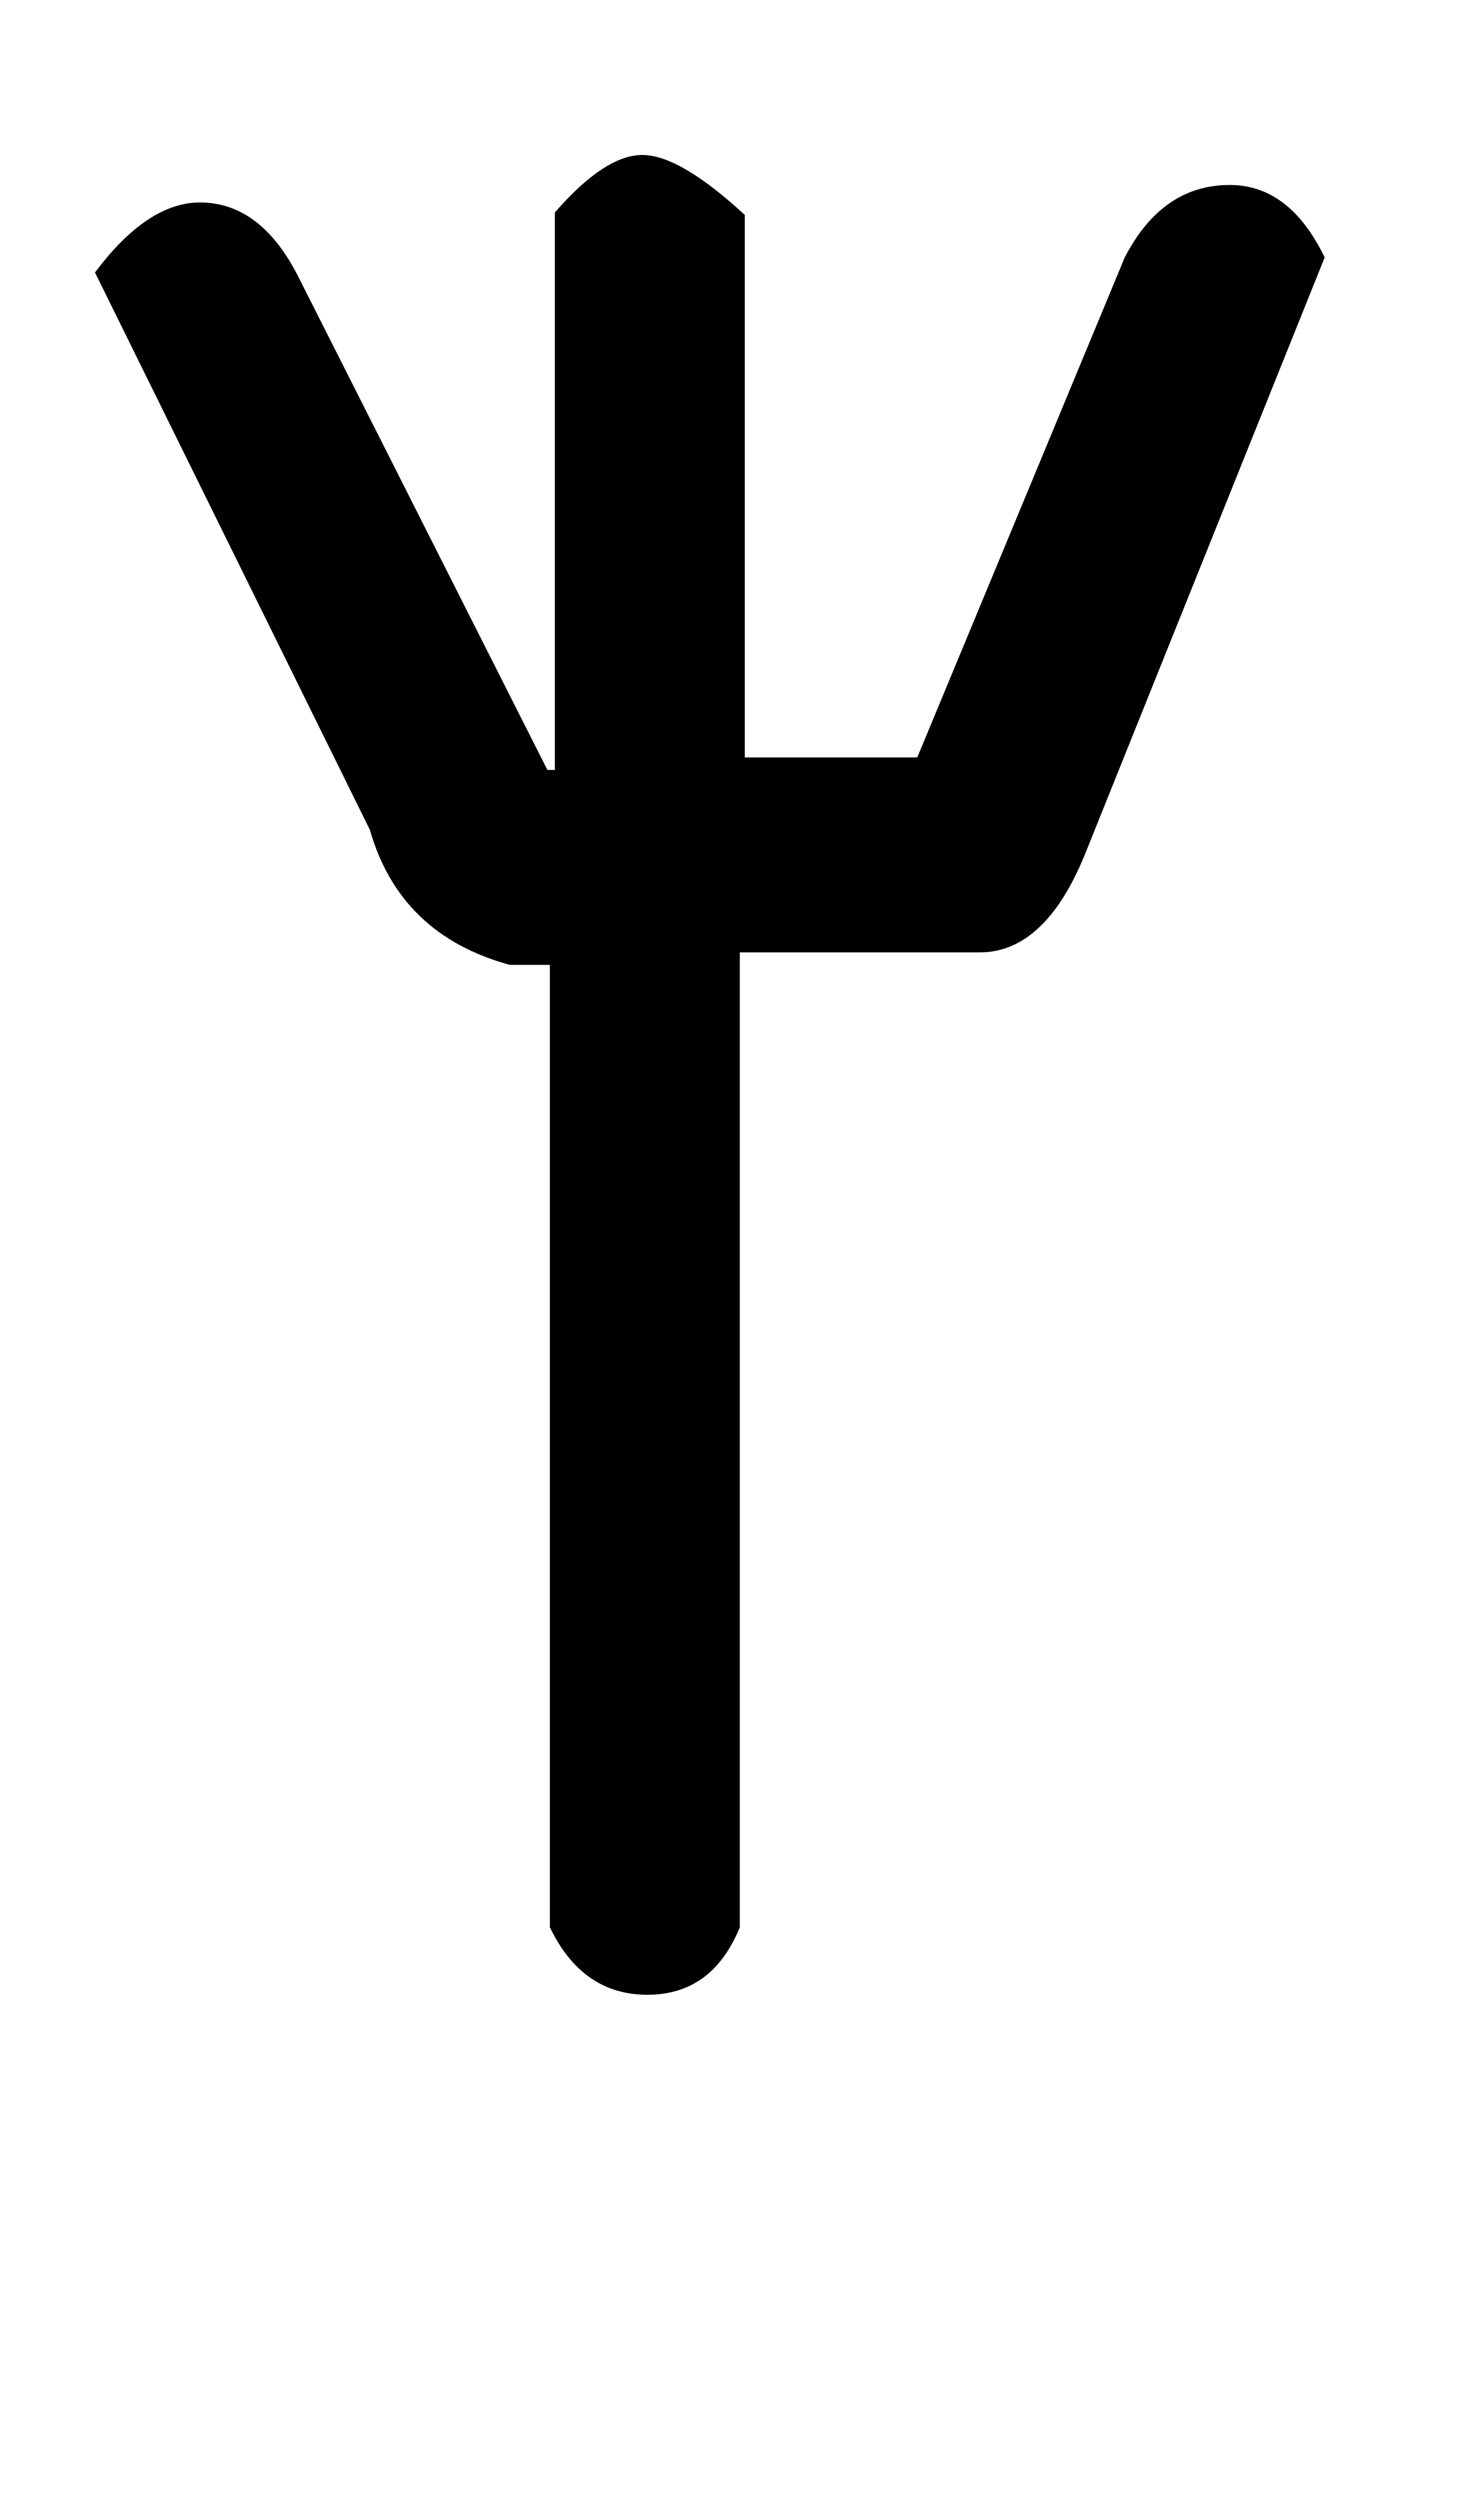 <!-- Generated by IcoMoon.io -->
<svg version="1.1" xmlns="http://www.w3.org/2000/svg" width="19" height="32" viewBox="0 0 19 32">
<title>summation</title>
<path d="M7.104 2.72q0.64-0.736 1.12-0.736t1.312 0.768v6.944h2.208l2.656-6.4q0.48-0.928 1.344-0.928 0.768 0 1.216 0.928l-3.072 7.648q-0.512 1.248-1.344 1.248h-3.072v12.48q-0.352 0.864-1.184 0.864t-1.248-0.864v-12.32h-0.512q-1.408-0.384-1.792-1.728l-3.52-7.136q0.672-0.896 1.344-0.896 0.768 0 1.248 0.928l3.2 6.336h0.096v-7.136z"></path>
</svg>
